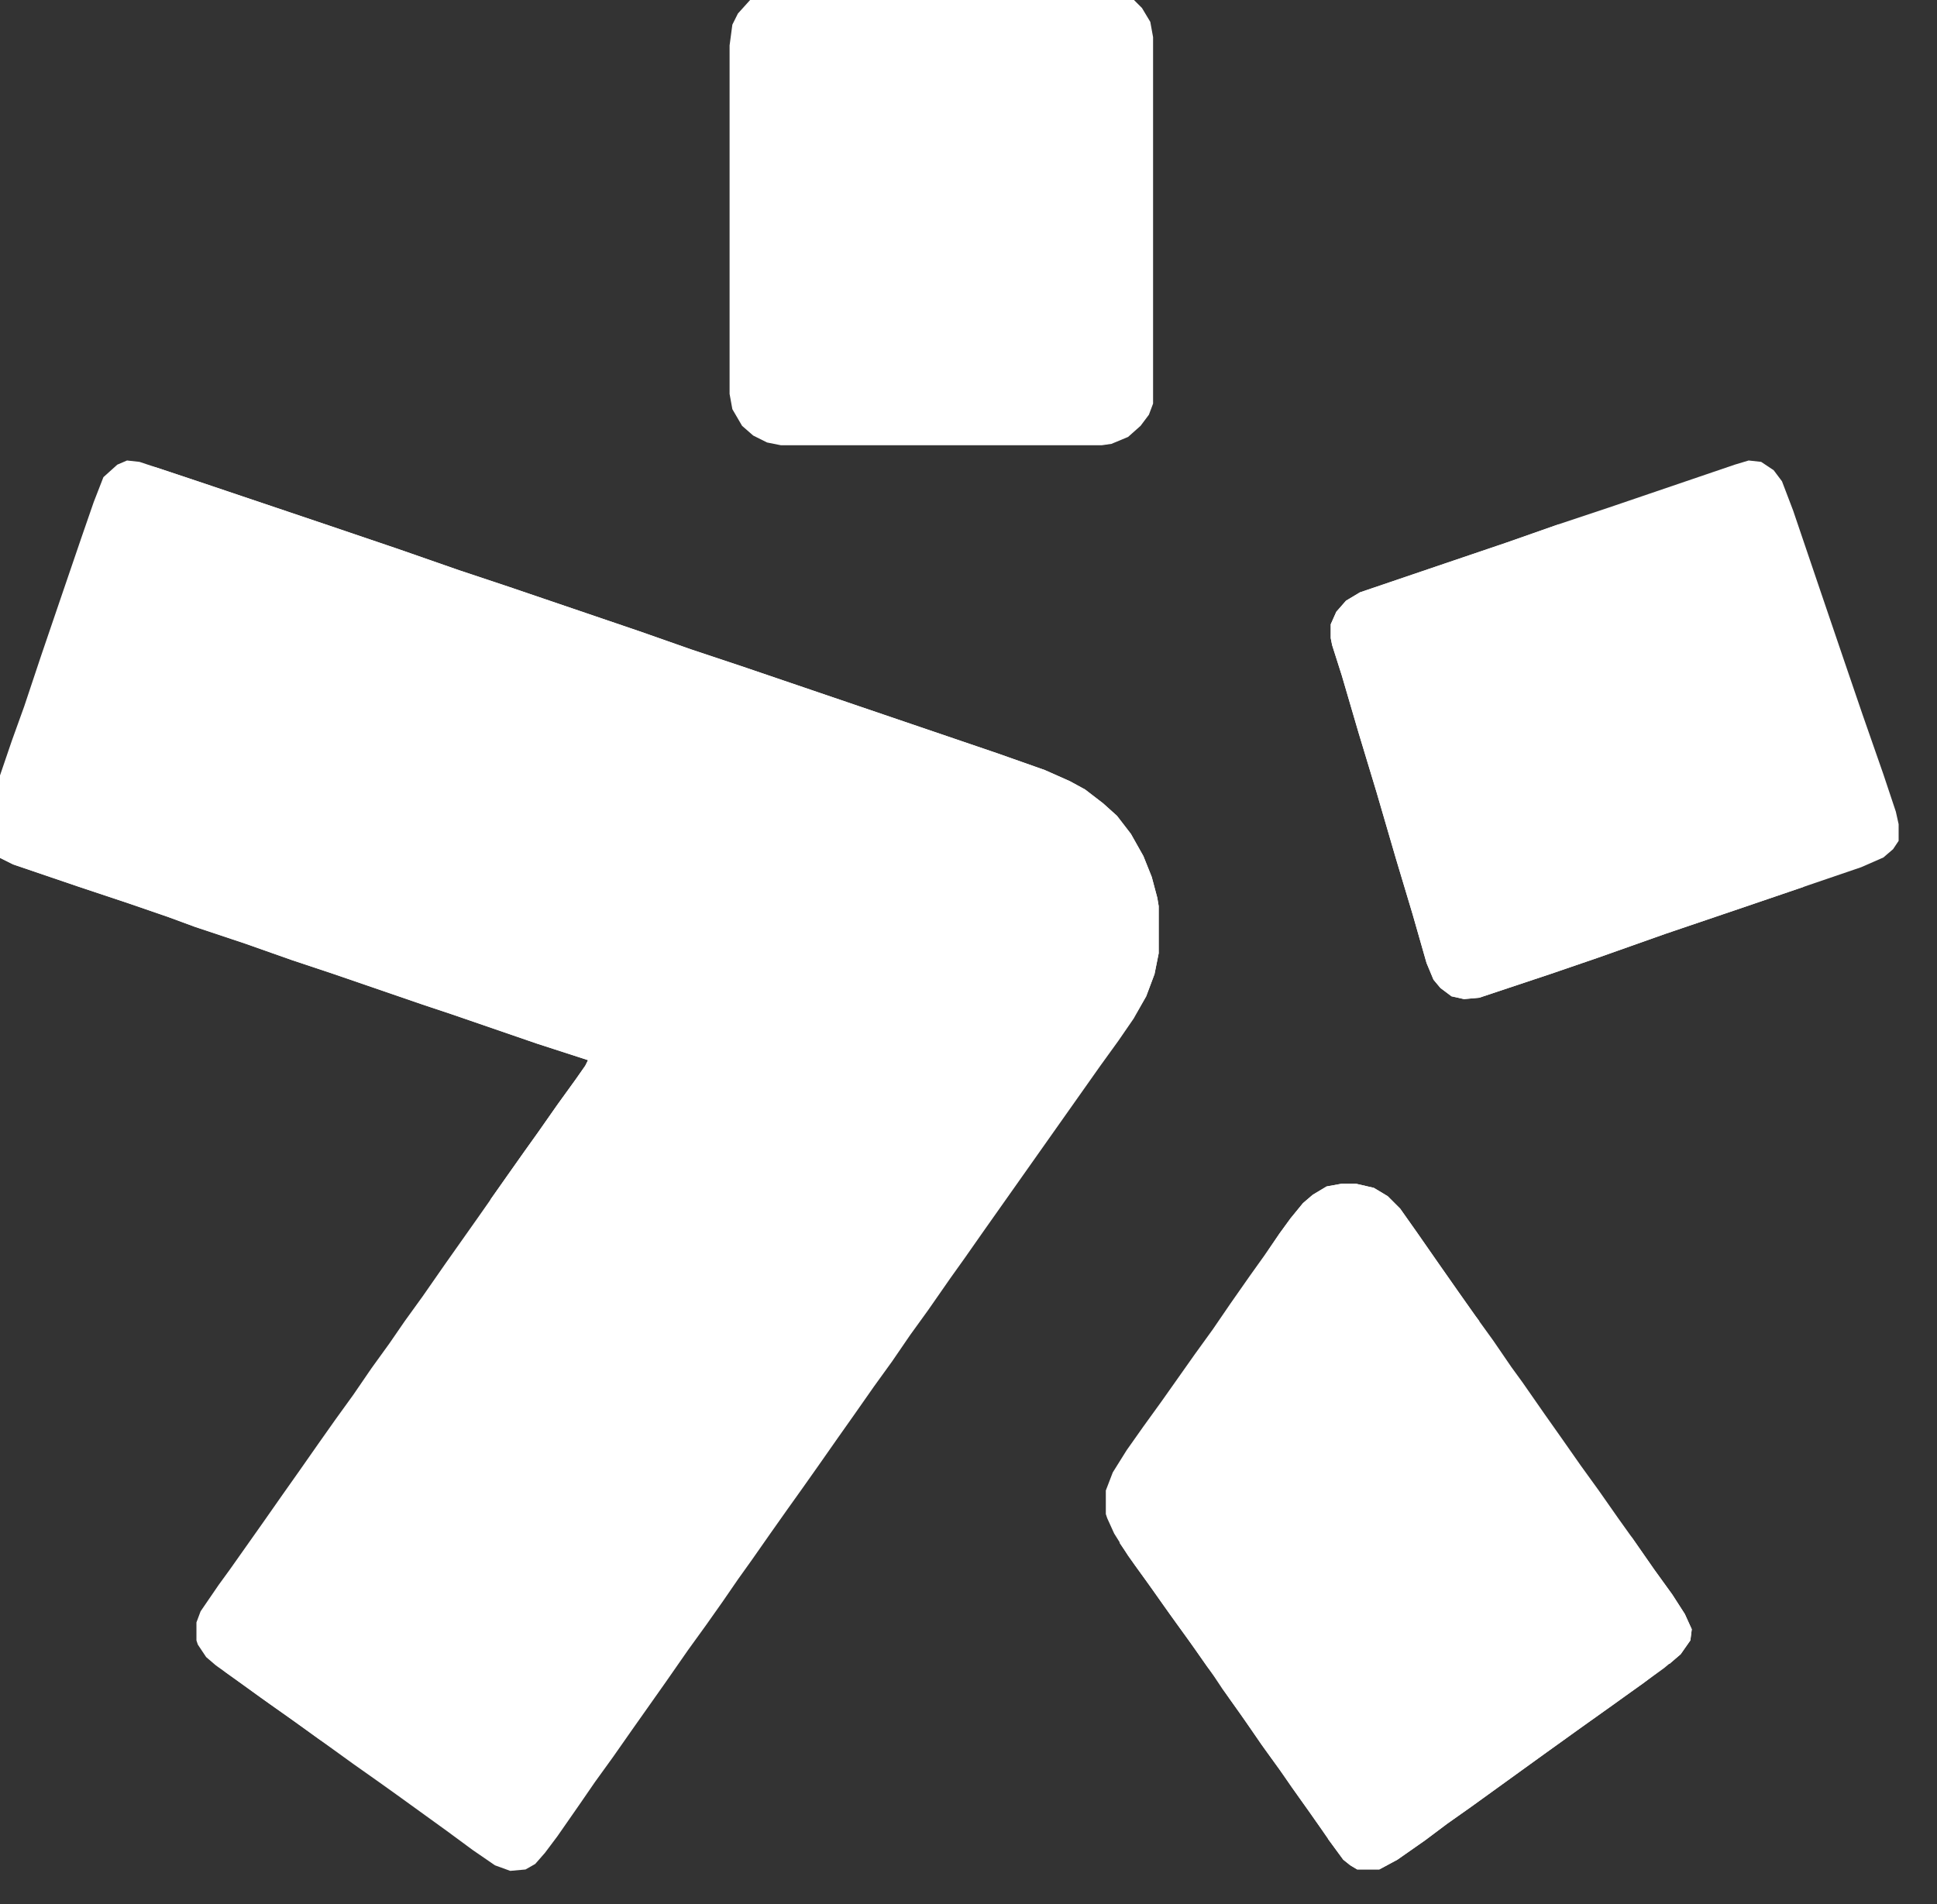 <?xml version="1.0" encoding="UTF-8" standalone="no"?>
<!DOCTYPE svg PUBLIC "-//W3C//DTD SVG 1.1//EN" "http://www.w3.org/Graphics/SVG/1.1/DTD/svg11.dtd">
<svg width="100%" height="100%" viewBox="0 0 119 117" version="1.1" xmlns="http://www.w3.org/2000/svg" xmlns:xlink="http://www.w3.org/1999/xlink" xml:space="preserve" xmlns:serif="http://www.serif.com/" style="fill-rule:evenodd;clip-rule:evenodd;stroke-linejoin:round;stroke-miterlimit:2;">
    <rect x="0" y="0" width="119" height="117" fill="#333333" stroke="none"/>
    <g transform="matrix(1,0,0,1,-3582.2,-2554.48)">
        <g transform="matrix(0.075,0,0,0.075,3343.88,2362.16)">
            <g transform="matrix(4.167,0,0,4.167,3281.17,2941.56)">
                <path d="M0.115,0L2.572,0.273L12.398,3.548L39.147,12.556L53.613,17.469L65.35,21.563L75.176,24.838L100.833,33.573L110.932,37.121L120.759,40.396L171.254,57.592L180.534,60.868L185.448,63.051L188.45,64.689L191.998,67.418L194.728,69.875L197.457,73.423L199.914,77.791L201.552,81.885L202.643,85.979L202.916,87.617L202.916,96.897L202.097,100.991L200.46,105.358L198.003,109.726L195.001,114.093L191.452,119.006L168.525,151.487L164.703,156.946L161.974,160.767L157.607,167.045L154.058,171.958L150.51,177.144L146.962,182.057L143.14,187.516L139.865,192.156L136.044,197.615L132.768,202.255L130.039,206.077L126.763,210.717L122.942,216.176L120.213,219.997L117.21,224.364L113.935,229.004L110.386,233.917L106.019,240.195L99.469,249.476L95.647,254.935L92.099,259.848L89.096,264.215L84.729,270.493L82.273,273.768L80.362,275.952L78.451,277.043L75.449,277.316L72.447,276.225L68.079,273.222L62.893,269.401L53.067,262.304L49.246,259.575L44.606,256.299L34.78,249.203L30.958,246.473L26.318,243.198L21.405,239.649L17.584,236.92L15.673,235.282L14.035,232.826L13.762,232.007L13.762,228.458L14.581,226.275L18.13,221.089L20.313,218.086L26.864,208.806L30.685,203.347L33.961,198.707L37.782,193.248L41.057,188.608L44.606,183.695L48.154,178.509L51.702,173.596L54.705,169.229L58.253,164.315L62.62,158.038L69.171,148.757L74.903,140.569L78.178,135.929L80.908,132.107L84.729,126.648L88.278,121.735L90.188,119.006L90.734,117.914L80.635,114.639L63.985,108.907L58.253,106.996L40.784,100.991L32.596,98.262L23.316,94.986L13.49,91.711L8.303,89.8L0.388,87.071L-9.438,83.795L-22.267,79.428L-25.542,77.791L-27.453,75.607L-27.999,74.242L-27.999,71.513L-26.634,67.146L-22.54,55.136L-20.083,48.312L-16.808,38.486L-12.714,26.476L-8.892,15.285L-6.436,8.188L-4.525,3.275L-1.796,0.819L0.115,0Z" style="fill:white;fill-rule:nonzero;"/>
            </g>
            <g transform="matrix(4.167,0,0,4.167,4276.3,3534.09)">
                <path d="M0.115,0L2.844,0L6.393,0.819L9.122,2.457L11.579,4.913L14.854,9.553L19.221,15.831L23.043,21.29L26.318,25.93L29.866,30.843L33.415,36.029L35.598,39.032L39.966,45.31L43.241,49.95L47.062,55.409L50.611,60.322L54.432,65.781L57.161,69.602L61.529,75.88L65.077,80.793L67.533,84.614L68.898,87.617L68.625,89.8L66.715,92.53L63.439,95.259L53.613,102.356L48.973,105.631L44.06,109.18L40.239,111.909L25.499,122.554L20.859,125.83L16.492,129.105L11.033,132.926L7.485,134.837L3.117,134.837L1.753,134.018L0.388,132.926L-2.615,128.832L-6.163,123.646L-9.711,118.733L-12.168,115.185L-15.716,110.271L-19.81,104.267L-23.359,99.354L-24.996,96.897L-28.818,91.438L-32.366,86.525L-35.095,82.704L-38.371,78.063L-41.919,73.15L-44.649,68.783L-46.013,65.781L-46.286,64.962L-46.286,60.322L-44.922,56.773L-42.192,52.406L-38.917,47.766L-35.368,42.853L-28.818,33.573L-25.269,28.66L-21.721,23.474L-17.9,18.015L-15.17,14.193L-12.168,9.826L-9.984,6.824L-7.528,3.821L-5.617,2.184L-2.887,0.546L0.115,0Z" style="fill:white;fill-rule:nonzero;"/>
            </g>
            <g transform="matrix(4.167,0,0,4.167,4609.52,2941.56)">
                <path d="M0.115,0L2.572,0.273L5.028,1.911L6.666,4.094L8.849,9.826L14.035,25.111L18.676,38.759L22.497,49.95L26.591,61.687L29.048,69.056L29.594,71.513L29.594,74.788L28.502,76.426L26.591,78.063L22.224,79.974L-0.977,87.89L-16.262,93.076L-29.364,97.716L-38.917,100.991L-52.837,105.631L-55.84,105.904L-58.296,105.358L-60.48,103.721L-61.844,102.083L-63.209,98.808L-65.939,89.254L-69.214,78.336L-73.035,65.235L-76.584,53.498L-79.859,42.307L-81.77,36.302L-82.043,34.938L-82.043,32.208L-80.951,29.751L-79.04,27.568L-76.311,25.93L-62.663,21.29L-47.378,16.104L-37.279,12.556L-27.453,9.28L-2.615,0.819L0.115,0Z" style="fill:white;fill-rule:nonzero;"/>
            </g>
            <g transform="matrix(4.167,0,0,4.167,3812.28,2553.75)">
                <path d="M0.115,0L60.71,0L67.26,0.273L70.263,2.184L72.174,4.094L73.811,6.824L74.357,9.826L74.357,81.885L73.538,84.068L71.901,86.252L69.444,88.436L66.169,89.8L64.258,90.073L1.207,90.073L-1.523,89.527L-4.252,88.163L-6.436,86.252L-8.346,82.977L-8.892,79.974L-8.892,11.464L-8.346,7.37L-7.255,5.186L-4.798,2.457L-2.342,0.819L0.115,0Z" style="fill:white;fill-rule:nonzero;"/>
            </g>
            <g transform="matrix(4.167,0,0,4.167,3294.82,2944.97)">
                <path d="M0.115,0L2.572,0.546L12.398,3.821L34.234,11.191L50.338,16.65L62.074,20.744L71.901,24.02L97.558,32.754L107.657,36.302L117.483,39.578L167.979,56.773L177.259,60.049L182.172,62.232L185.175,63.87L188.723,66.6L191.452,69.056L194.182,72.604L196.638,76.972L198.276,81.066L199.368,85.16L199.641,86.798L199.641,96.078L198.822,100.172L197.184,104.54L195.274,107.815L195.001,107.269L197.184,102.902L198.549,97.989L199.095,93.076L199.095,88.981L198.276,83.795L196.093,77.518L193.363,72.604L190.906,69.602L188.723,67.418L186.266,65.508L183.264,63.597L179.443,61.959L175.894,60.595L167.979,57.865L164.43,56.5L160.609,55.409L138.227,47.493L135.498,46.674L130.039,44.764L112.024,38.759L103.29,35.756L92.372,31.935L88.551,30.57L86.094,29.751L76.541,26.476L68.352,23.747L58.799,20.471L53.34,18.561L49.792,17.469L37.782,13.375L34.234,12.01L30.958,10.918L19.221,6.824L8.031,3.002L0.115,0.273L0.115,0Z" style="fill:white;fill-rule:nonzero;"/>
            </g>
            <g transform="matrix(4.167,0,0,4.167,4453.71,2993.88)">
                <path d="M0.115,0L1.207,0.273L-7.255,3.275L-15.17,6.005L-34.823,12.556L-40.281,14.739L-42.738,16.923L-43.83,19.379L-44.103,21.563L-43.284,25.111L-42.192,28.114L-41.1,31.662L-39.463,37.394L-38.098,41.488L-34.277,54.044L-32.366,60.595L-30.182,67.691L-28.272,74.242L-26.907,79.428L-24.996,86.252L-23.086,90.073L-23.086,90.619L-21.721,91.165L-20.083,91.984L-18.173,92.257L-15.989,92.257L-10.53,90.619L13.49,82.431L23.316,79.155L47.335,70.967L48.427,71.24L35.598,75.607L21.132,80.52L8.031,85.16L-1.523,88.436L-15.443,93.076L-18.446,93.349L-20.902,92.803L-23.086,91.165L-24.45,89.527L-25.815,86.252L-28.545,76.699L-31.82,65.781L-35.641,52.679L-39.19,40.942L-42.465,29.751L-44.376,23.747L-44.649,22.382L-44.649,19.652L-43.557,17.196L-41.646,15.012L-38.917,13.375L-25.269,8.734L-9.984,3.548L0.115,0Z" style="fill:white;fill-rule:nonzero;"/>
            </g>
            <g transform="matrix(4.167,0,0,4.167,3171.99,3214.51)">
                <path d="M0.115,0L0.388,1.092L-0.977,5.186L-1.25,6.278L-1.25,8.461L0.115,10.918L0.934,11.737L5.301,13.647L10.76,15.558L21.678,19.106L29.594,21.836L33.688,23.201L43.241,26.476L49.792,28.66L57.707,31.389L69.99,35.483L79.27,38.759L89.096,42.034L100.287,45.855L107.93,48.585L112.843,50.223L117.21,51.86L117.756,52.952L116.118,54.863L112.57,60.049L109.295,64.689L105.746,69.602L101.925,75.061L98.377,79.974L97.285,81.066L97.831,79.701L104.382,70.421L107.111,66.6L110.932,61.141L114.481,56.228L116.391,53.498L116.937,52.406L106.838,49.131L90.188,43.399L84.456,41.488L66.988,35.483L58.799,32.754L49.519,29.479L39.693,26.203L34.507,24.292L26.591,21.563L16.765,18.288L3.936,13.92L0.661,12.283L-1.25,10.099L-1.796,8.734L-1.796,6.005L-0.431,1.638L0.115,0Z" style="fill:white;fill-rule:nonzero;"/>
            </g>
            <g transform="matrix(4.167,0,0,4.167,4535.6,3931)">
                <path d="M0.115,0L0.661,0.273L-2.887,3.002L-7.528,6.278L-12.441,9.826L-17.081,13.102L-36.733,27.295L-41.373,30.57L-45.74,33.846L-51.199,37.667L-54.748,39.578L-59.115,39.578L-60.48,38.759L-61.844,37.667L-64.847,33.573L-64.574,33.027L-62.663,35.483L-60.753,37.667L-59.388,38.759L-58.569,39.032L-55.294,39.032L-52.018,37.394L-47.105,33.846L-43.284,31.116L-38.098,27.295L-33.731,24.292L-28.545,20.471L-24.177,17.469L-20.083,14.466L-16.262,11.737L-11.349,8.188L-6.709,4.913L-2.615,1.911L0.115,0Z" style="fill:white;fill-rule:nonzero;"/>
            </g>
            <g transform="matrix(4.167,0,0,4.167,4276.3,3534.09)">
                <path d="M0.115,0L2.844,0L6.393,0.819L9.122,2.457L11.579,4.913L14.854,9.553L19.221,15.831L23.043,21.29L26.318,25.93L27.137,27.022L26.864,27.568L24.407,24.292L16.765,13.375L11.306,5.732L9.941,4.094L6.939,2.184L3.936,1.092L-2.342,1.092L-5.617,3.002L-7.528,4.64L-10.257,8.188L-12.714,11.737L-14.351,13.92L-14.351,13.102L-12.168,9.826L-9.984,6.824L-7.528,3.821L-5.617,2.184L-2.887,0.546L0.115,0Z" style="fill:white;fill-rule:nonzero;"/>
            </g>
            <g transform="matrix(4.167,0,0,4.167,4177.35,3943.51)">
                <path d="M0.115,0L1.207,1.092L7.758,10.372L9.941,13.375L14.308,19.652L19.767,27.295L21.132,29.479L20.859,30.024L18.676,27.022L15.4,22.382L12.398,18.015L8.849,13.102L5.028,7.643L1.753,3.002L0.115,0.546L0.115,0Z" style="fill:white;fill-rule:nonzero;"/>
            </g>
            <g transform="matrix(4.167,0,0,4.167,4094.33,3826.37)">
                <path d="M0.115,0L1.48,1.365L3.39,4.094L6.939,9.007L10.76,14.466L12.944,17.469L17.311,23.747L19.494,26.749L19.221,27.295L17.311,24.838L13.49,19.379L9.941,14.466L6.666,9.826L3.117,4.913L0.115,0.546L0.115,0Z" style="fill:white;fill-rule:nonzero;"/>
            </g>
            <g transform="matrix(4.167,0,0,4.167,4508.3,3818.41)">
                <path d="M0.115,0L1.48,1.365L5.847,7.643L9.395,12.556L11.852,16.377L13.217,19.379L12.944,21.563L11.033,24.292L8.849,26.203L8.303,25.93L11.033,23.474L12.125,21.29L11.852,18.015L10.487,15.285L8.576,12.556L5.301,7.916L1.48,2.457L0.115,0.546L0.115,0Z" style="fill:white;fill-rule:nonzero;"/>
            </g>
            <g transform="matrix(4.167,0,0,4.167,3357.37,3929.87)">
                <path d="M0.115,0L1.48,0.546L4.482,2.729L8.031,5.186L12.125,8.188L16.765,11.464L22.77,15.831L23.043,16.377L21.951,15.831L19.494,14.193L14.581,10.645L9.941,7.37L5.028,3.821L1.207,1.092L0.115,0Z" style="fill:white;fill-rule:nonzero;"/>
            </g>
        </g>
    </g>
</svg>
